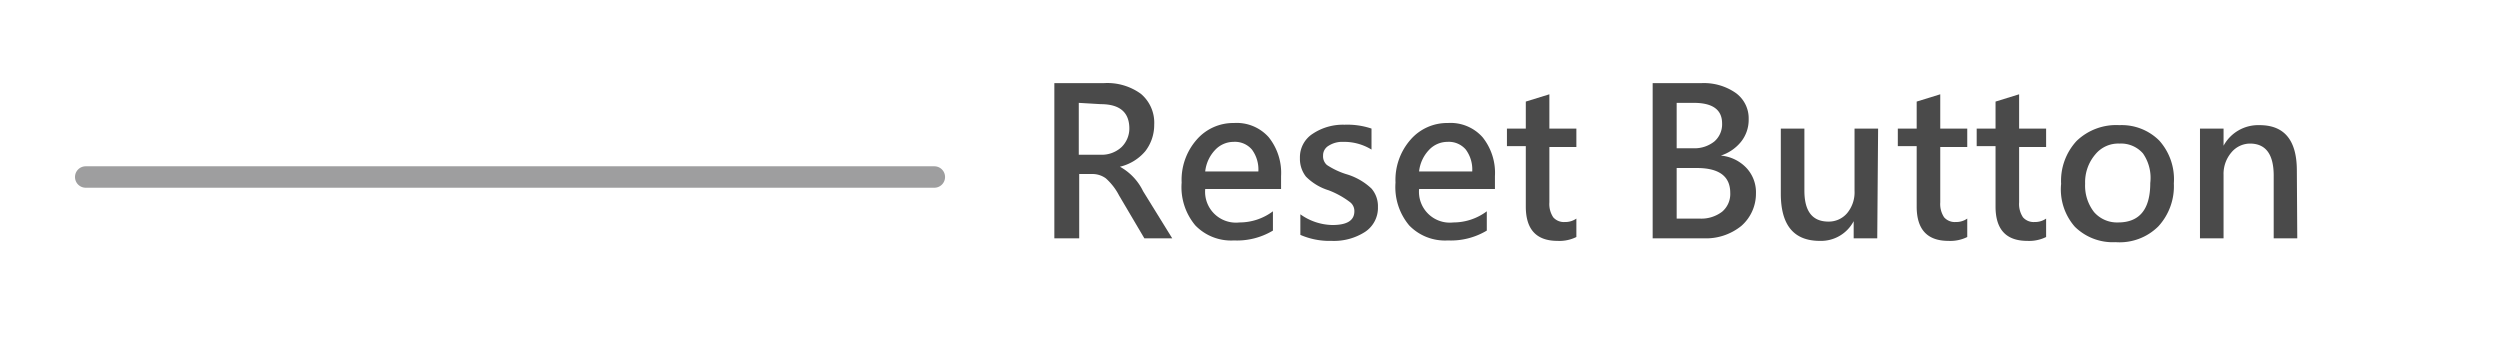 <svg xmlns="http://www.w3.org/2000/svg" viewBox="0 0 58.33 8.25"><defs><style>.cls-1{fill:#4a4a4a;}.cls-2{fill:#9e9e9f;}</style></defs><title>Slider-IPGS-2712B_(Text)</title><g id="Text"><path class="cls-1" d="M27.35,5.56H26.7l-.59-1a1.39,1.39,0,0,0-.31-.4.53.53,0,0,0-.32-.1h-.3V5.56H24.6V1.94h1.15a1.33,1.33,0,0,1,.87.25.88.88,0,0,1,.31.72,1,1,0,0,1-.21.62,1.11,1.11,0,0,1-.59.36h0a1.29,1.29,0,0,1,.54.57ZM25.17,2.4V3.61h.5a.68.68,0,0,0,.5-.18A.61.61,0,0,0,26.35,3q0-.57-.67-.57Z"/><path class="cls-1" d="M29.89,4.41H28.12a.72.72,0,0,0,.8.78,1.3,1.3,0,0,0,.78-.26v.45a1.63,1.63,0,0,1-.91.23,1.16,1.16,0,0,1-.9-.35,1.39,1.39,0,0,1-.32-1,1.42,1.42,0,0,1,.35-1,1.13,1.13,0,0,1,.87-.39,1,1,0,0,1,.81.33,1.33,1.33,0,0,1,.29.91ZM29.36,4a.78.78,0,0,0-.15-.51.52.52,0,0,0-.43-.18.59.59,0,0,0-.43.19.86.86,0,0,0-.23.5Z"/><path class="cls-1" d="M30.34,5a1.32,1.32,0,0,0,.75.25q.51,0,.51-.32a.26.26,0,0,0-.11-.22A2,2,0,0,0,31,4.44a1.27,1.27,0,0,1-.53-.32.67.67,0,0,1-.14-.43.65.65,0,0,1,.3-.57,1.27,1.27,0,0,1,.74-.21A1.77,1.77,0,0,1,32,3v.49a1.22,1.22,0,0,0-.66-.18.59.59,0,0,0-.34.09.26.26,0,0,0-.13.23.27.27,0,0,0,.09.22,1.8,1.8,0,0,0,.44.21A1.45,1.45,0,0,1,32,4.4a.63.63,0,0,1,.15.43.67.67,0,0,1-.3.58,1.34,1.34,0,0,1-.78.21,1.7,1.7,0,0,1-.73-.14Z"/><path class="cls-1" d="M34.88,4.41H33.11a.72.72,0,0,0,.8.78,1.3,1.3,0,0,0,.78-.26v.45a1.63,1.63,0,0,1-.91.23,1.16,1.16,0,0,1-.9-.35,1.39,1.39,0,0,1-.32-1,1.42,1.42,0,0,1,.35-1,1.13,1.13,0,0,1,.87-.39,1,1,0,0,1,.81.33,1.33,1.33,0,0,1,.29.91ZM34.35,4a.78.78,0,0,0-.15-.51.52.52,0,0,0-.43-.18.59.59,0,0,0-.43.19.86.86,0,0,0-.23.5Z"/><path class="cls-1" d="M36.78,5.53a.89.89,0,0,1-.44.09q-.74,0-.74-.8V3.41h-.44V3h.44V2.37l.55-.17V3h.63v.43h-.63V4.72a.56.56,0,0,0,.09.35.33.33,0,0,0,.27.11.45.45,0,0,0,.27-.08Z"/><path class="cls-1" d="M38.56,5.56V1.94h1.13a1.3,1.3,0,0,1,.81.23.73.73,0,0,1,.3.61.82.82,0,0,1-.18.53,1,1,0,0,1-.47.32h0a.94.94,0,0,1,.59.28.83.83,0,0,1,.23.6,1,1,0,0,1-.34.76,1.31,1.31,0,0,1-.89.29Zm.56-3.16V3.46h.41A.74.74,0,0,0,40,3.3a.53.53,0,0,0,.18-.42c0-.32-.22-.48-.66-.48Zm0,1.52V5.1h.53a.8.8,0,0,0,.53-.16.54.54,0,0,0,.19-.44q0-.58-.78-.58Z"/><path class="cls-1" d="M43.8,5.56h-.55v-.4h0a.86.86,0,0,1-.79.46q-.91,0-.91-1.1V3h.55V4.45q0,.72.56.72a.56.56,0,0,0,.44-.2.76.76,0,0,0,.17-.52V3h.55Z"/><path class="cls-1" d="M45.9,5.53a.89.89,0,0,1-.44.09q-.74,0-.74-.8V3.41h-.44V3h.44V2.37l.55-.17V3h.63v.43h-.63V4.72a.56.56,0,0,0,.09.35.33.33,0,0,0,.27.11.45.45,0,0,0,.27-.08Z"/><path class="cls-1" d="M47.74,5.53a.89.89,0,0,1-.44.09q-.74,0-.74-.8V3.41h-.44V3h.44V2.37l.55-.17V3h.63v.43h-.63V4.72a.56.56,0,0,0,.09.35.33.33,0,0,0,.27.11.45.45,0,0,0,.27-.08Z"/><path class="cls-1" d="M48.09,4.29a1.37,1.37,0,0,1,.36-1,1.33,1.33,0,0,1,1-.37,1.24,1.24,0,0,1,.93.36,1.35,1.35,0,0,1,.34,1,1.38,1.38,0,0,1-.36,1,1.28,1.28,0,0,1-1,.37,1.26,1.26,0,0,1-.95-.36A1.32,1.32,0,0,1,48.09,4.29Zm.56,0a1,1,0,0,0,.21.66.71.71,0,0,0,.56.24q.75,0,.75-.92A1,1,0,0,0,50,3.58a.68.68,0,0,0-.55-.23.69.69,0,0,0-.56.25A1,1,0,0,0,48.65,4.28Z"/><path class="cls-1" d="M53.6,5.56h-.55V4.1q0-.74-.54-.75a.57.57,0,0,0-.45.21.77.77,0,0,0-.18.52V5.56h-.55V3h.55V3.4h0a.92.92,0,0,1,.84-.48q.87,0,.87,1.06Z"/><path class="cls-2" d="M21.8,4.38H2a.25.25,0,1,1,0-.5H21.8a.25.25,0,0,1,0,.5Z"/></g></svg>
